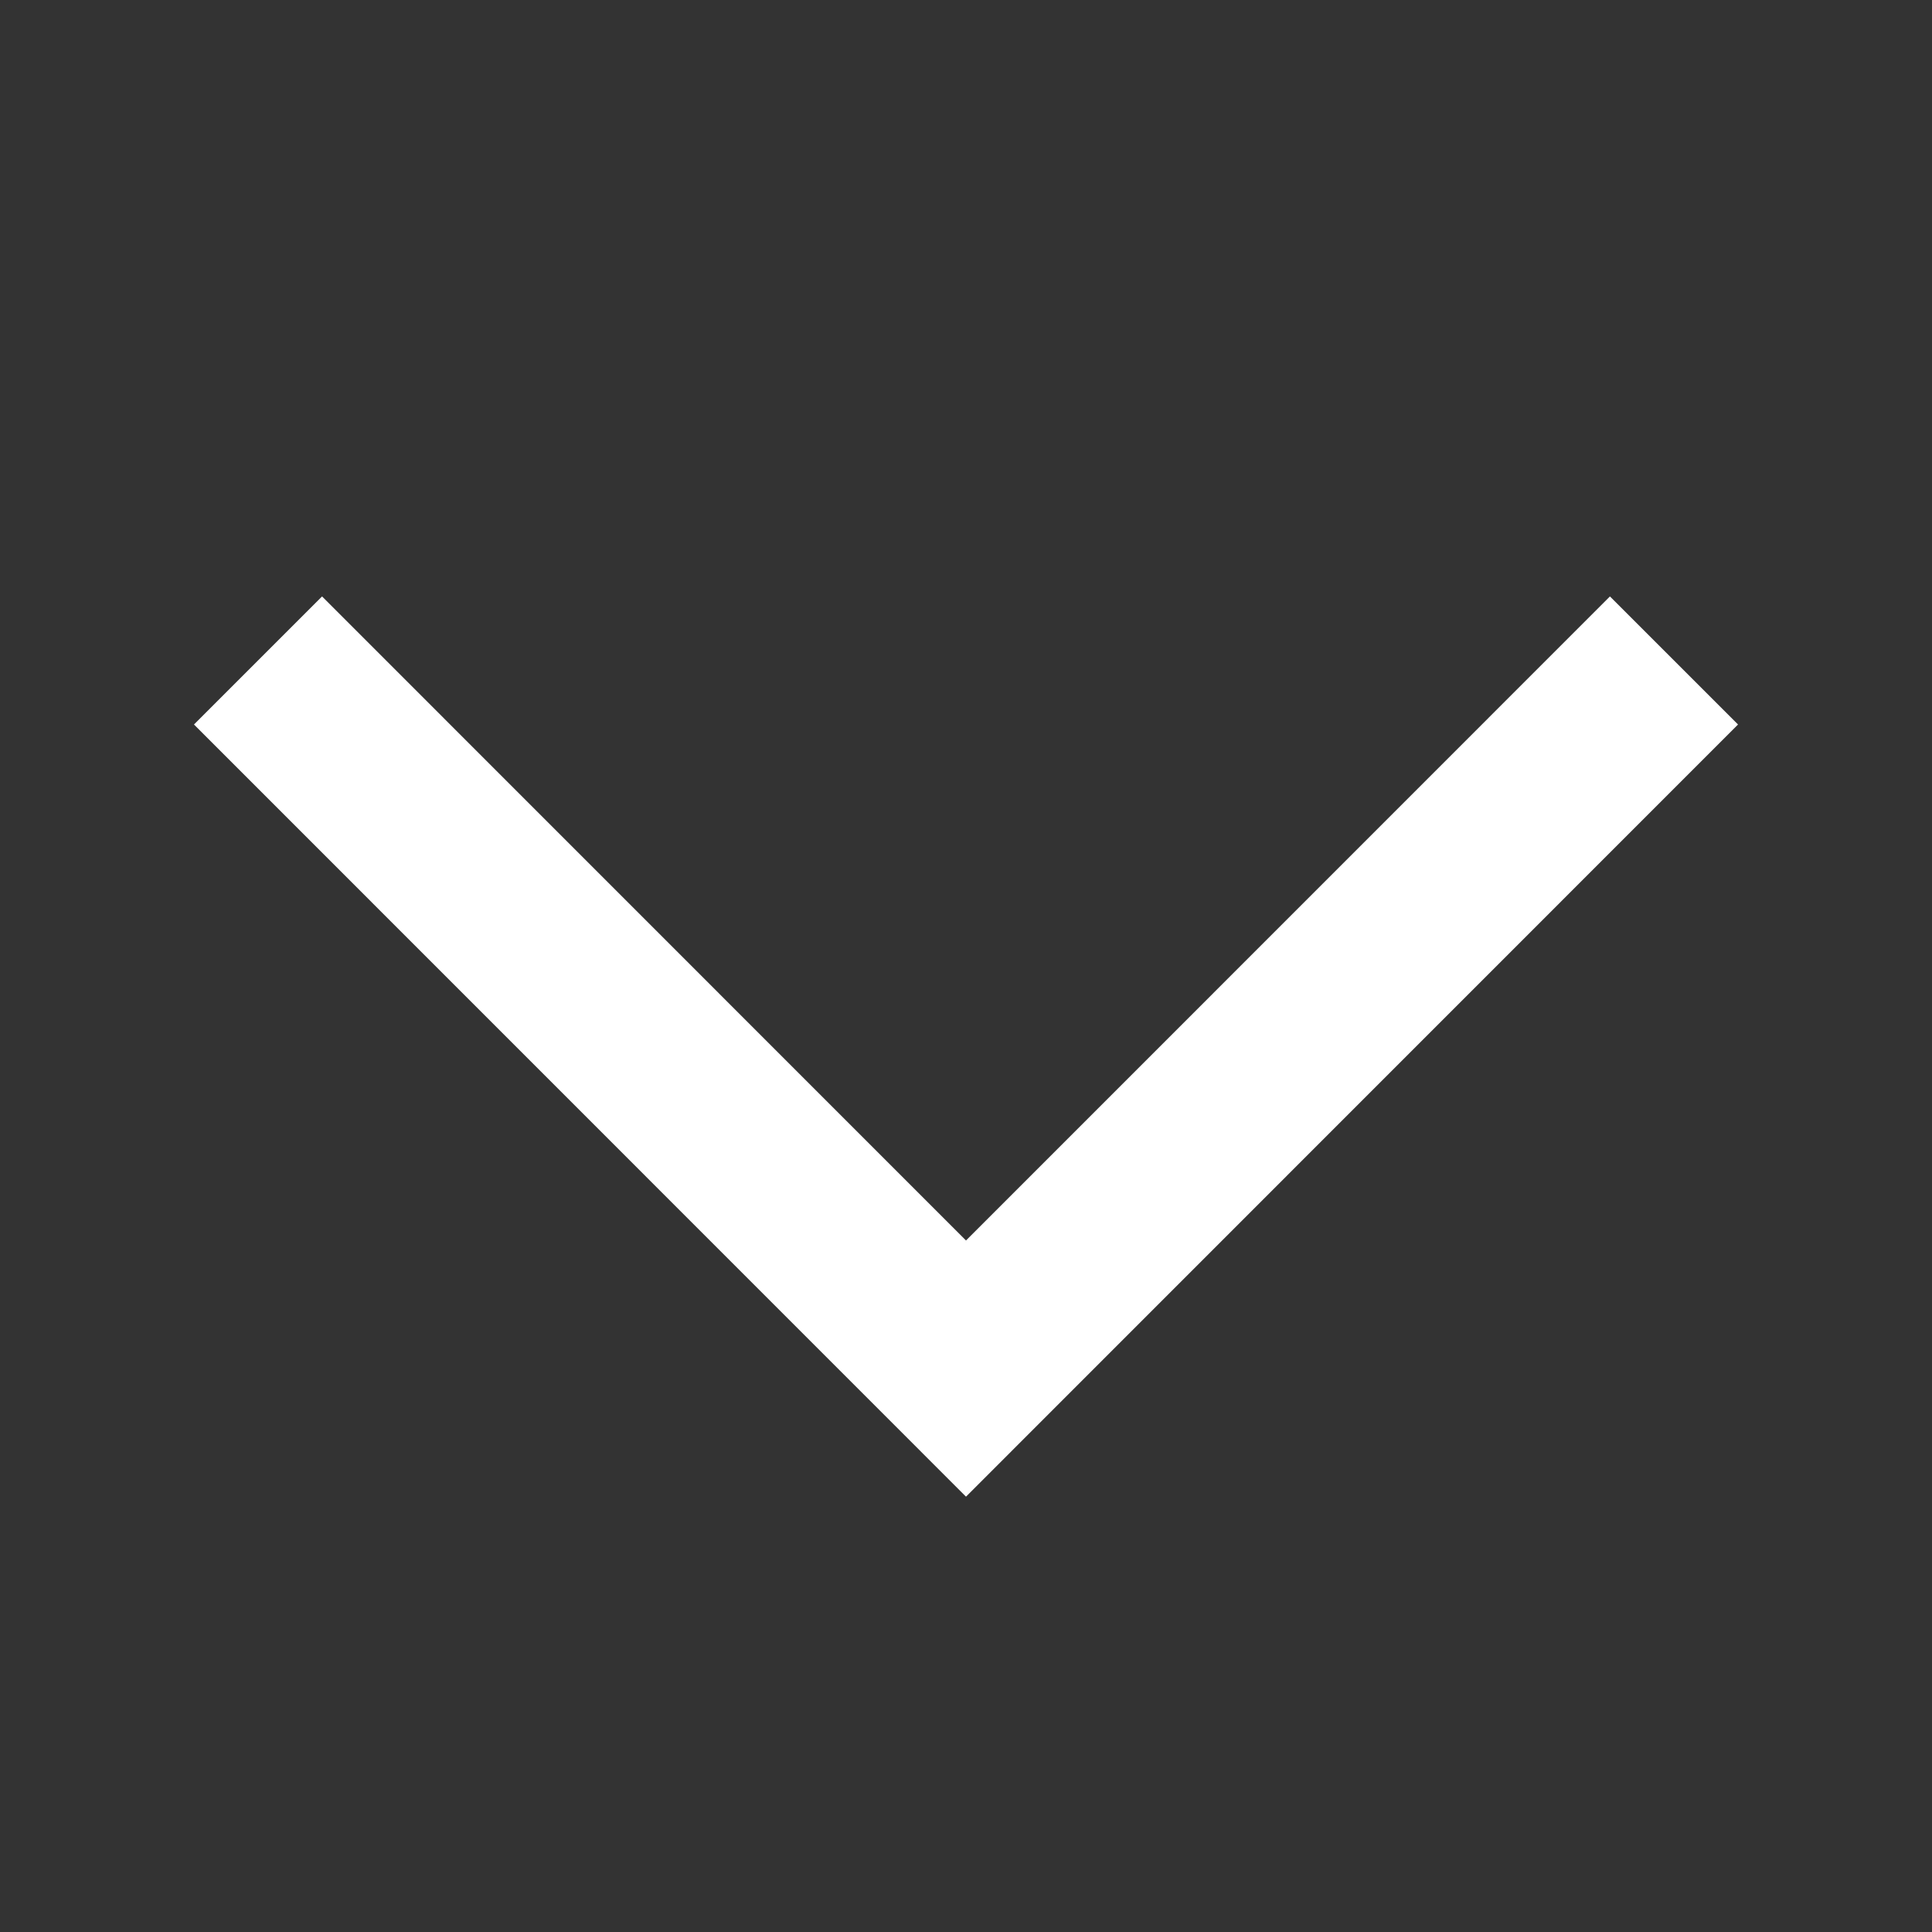 <svg width="16" height="16" viewBox="0 0 16 16" fill="none" xmlns="http://www.w3.org/2000/svg">
<rect x="0" y="0" width="16" height="16" fill="#333333" stroke="none"/>
<g clip-path="url(#clip0_784_7125)">
<path d="M2.667 6L8 11.334L13.333 6" stroke="white" stroke-width="1.5" stroke-linecap="square"/>
</g>
<defs>
<clipPath id="clip0_784_7125">
<rect width="16" height="16" fill="white"/>
</clipPath>
</defs>
</svg>
